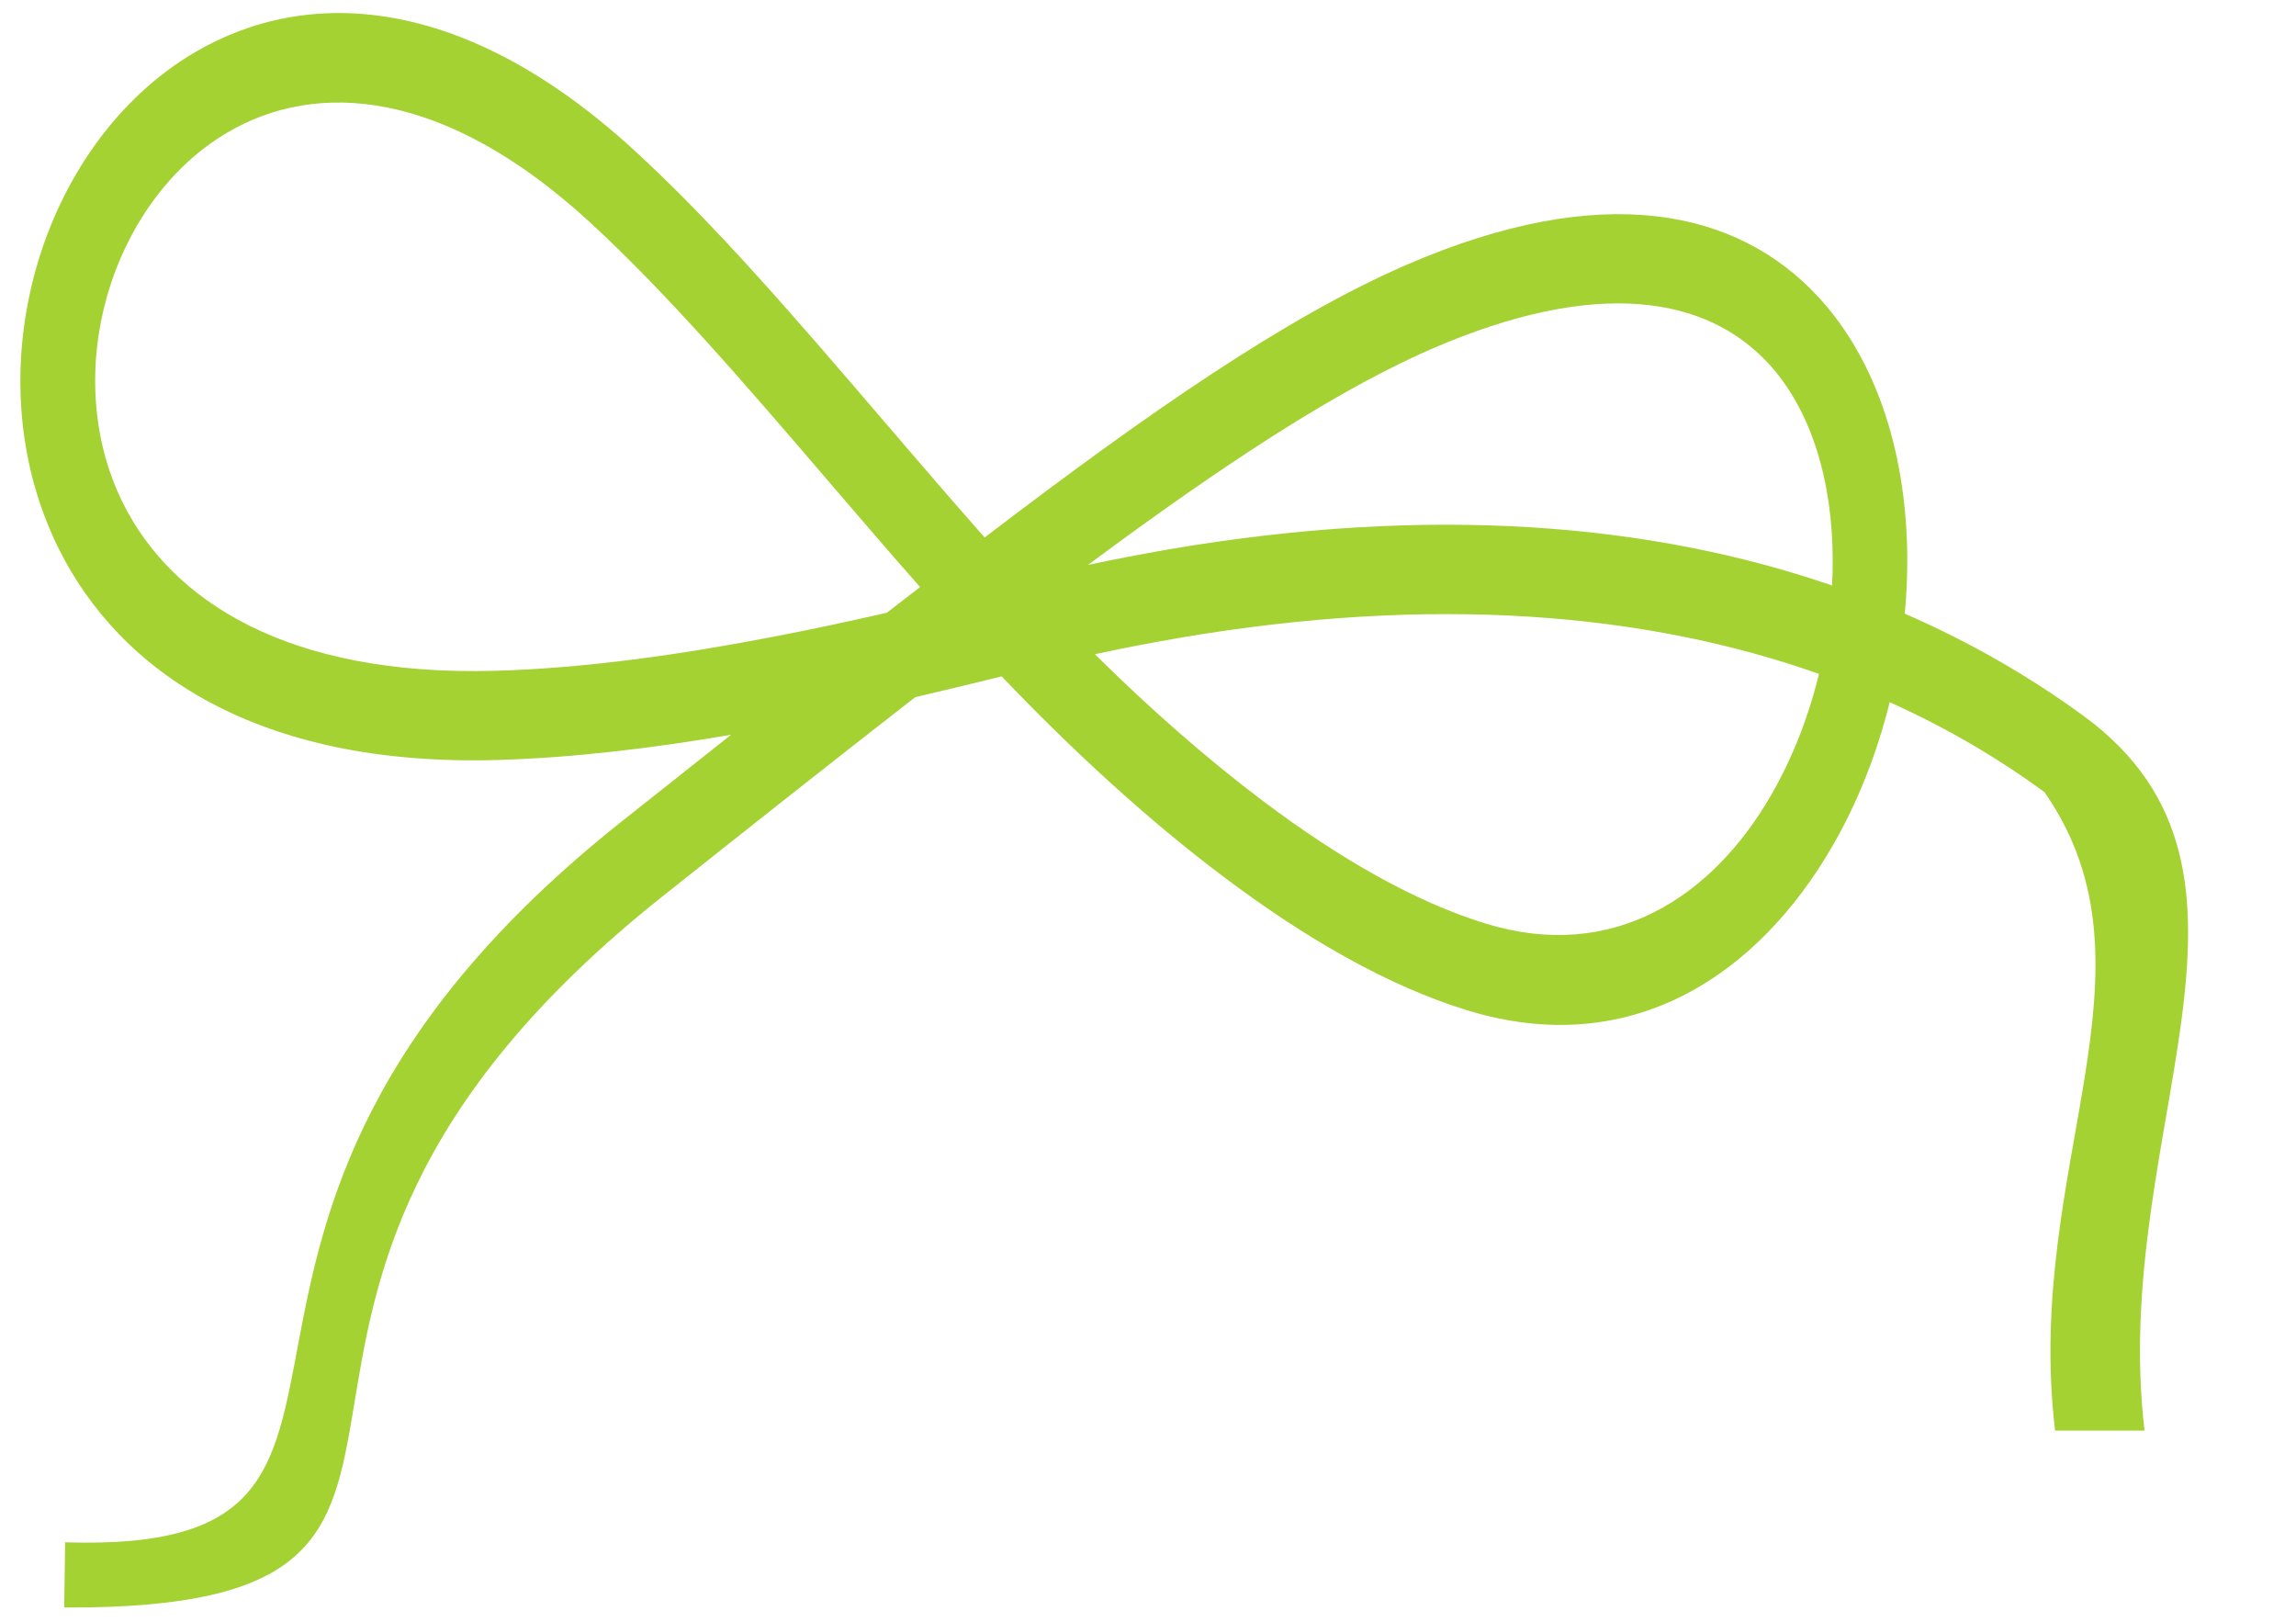 <?xml version="1.0" encoding="UTF-8"?>
<!DOCTYPE svg PUBLIC "-//W3C//DTD SVG 1.1//EN" "http://www.w3.org/Graphics/SVG/1.1/DTD/svg11.dtd">
<!-- Creator: CorelDRAW -->
<svg xmlns="http://www.w3.org/2000/svg" xml:space="preserve" width="201px" height="142px" version="1.1" shape-rendering="geometricPrecision" text-rendering="geometricPrecision" image-rendering="optimizeQuality" fill-rule="evenodd" clip-rule="evenodd"
viewBox="0 0 201 141.88"
 xmlns:xlink="http://www.w3.org/1999/xlink"
 xmlns:xodm="http://www.corel.com/coreldraw/odm/2003">
 <g id="Laag_x0020_1">
  <path fill="#A4D233" fill-rule="nonzero" d="M5.7 134.95c34.91,1.1 3.41,-27.15 48.76,-63.13 3.11,-2.46 6.28,-4.98 9.54,-7.56 -6.78,1.16 -13.79,2.02 -20.52,2.21 -20.93,0.58 -33.02,-7.74 -38.37,-18.56 -3.81,-7.71 -4.2,-16.61 -1.92,-24.58 2.25,-7.87 7.12,-14.84 13.85,-18.8 9.83,-5.78 23.53,-5.16 38.52,8.6 7.13,6.54 14.29,14.89 21.58,23.4 3.05,3.56 6.14,7.16 9.06,10.46 7.31,-5.58 13.93,-10.41 19.93,-14.35 6.13,-4.03 11.74,-7.23 16.94,-9.49 17.3,-7.52 29.07,-4.81 36.09,2.76 5.33,5.75 7.8,14.19 7.81,23.08 0,1.54 -0.07,3.11 -0.22,4.67 5.72,2.49 10.93,5.5 15.64,8.94 18.86,13.78 2.25,36.39 5.35,62.57l-7.83 0c-2.77,-23.1 9.92,-40.3 -0.93,-55.89 -4.1,-3 -8.61,-5.65 -13.55,-7.87 -1.11,4.46 -2.79,8.76 -5.01,12.59 -6.57,11.37 -17.68,18.75 -31.94,14.39 -6.95,-2.12 -14.24,-6.33 -21.38,-11.71 -6.71,-5.04 -13.32,-11.15 -19.41,-17.53 -2.37,0.58 -4.91,1.2 -7.57,1.82 -7.61,5.92 -14.99,11.77 -22.05,17.38 -46.35,36.77 -8.55,62.49 -52.45,62.31l0.08 -5.71zm71.93 -81.37l2.92 -2.25c-2.76,-3.12 -5.37,-6.17 -7.97,-9.2 -7.14,-8.33 -14.16,-16.51 -20.99,-22.78 -12.68,-11.64 -23.87,-12.41 -31.68,-7.81 -5.11,3 -8.81,8.31 -10.53,14.3 -1.68,5.91 -1.42,12.46 1.36,18.09 4.27,8.62 14.46,15.23 32.61,14.73 7.9,-0.22 16.31,-1.43 24.25,-2.96 3.46,-0.66 6.83,-1.39 10.03,-2.12zm31.64 -14.07c-4.4,2.89 -9.06,6.2 -14.02,9.88 2.41,-0.51 4.76,-0.96 7.07,-1.36 22.96,-3.92 42.25,-2.28 58.06,3.16 0.05,-0.74 0.07,-1.47 0.06,-2.2 0,-6.76 -1.79,-13.1 -5.66,-17.27 -5.34,-5.75 -14.86,-7.58 -29.49,-1.22 -4.82,2.11 -10.14,5.14 -16.02,9.01zm45.77 30.05c1.87,-3.24 3.29,-6.87 4.2,-10.63 -15.08,-5.33 -33.67,-6.96 -56,-3.15 -2.43,0.42 -4.9,0.89 -7.39,1.43 4.72,4.67 9.7,9.07 14.73,12.86 6.58,4.95 13.24,8.81 19.52,10.73 11.14,3.4 19.81,-2.36 24.94,-11.24z"/>
 </g>
</svg>
